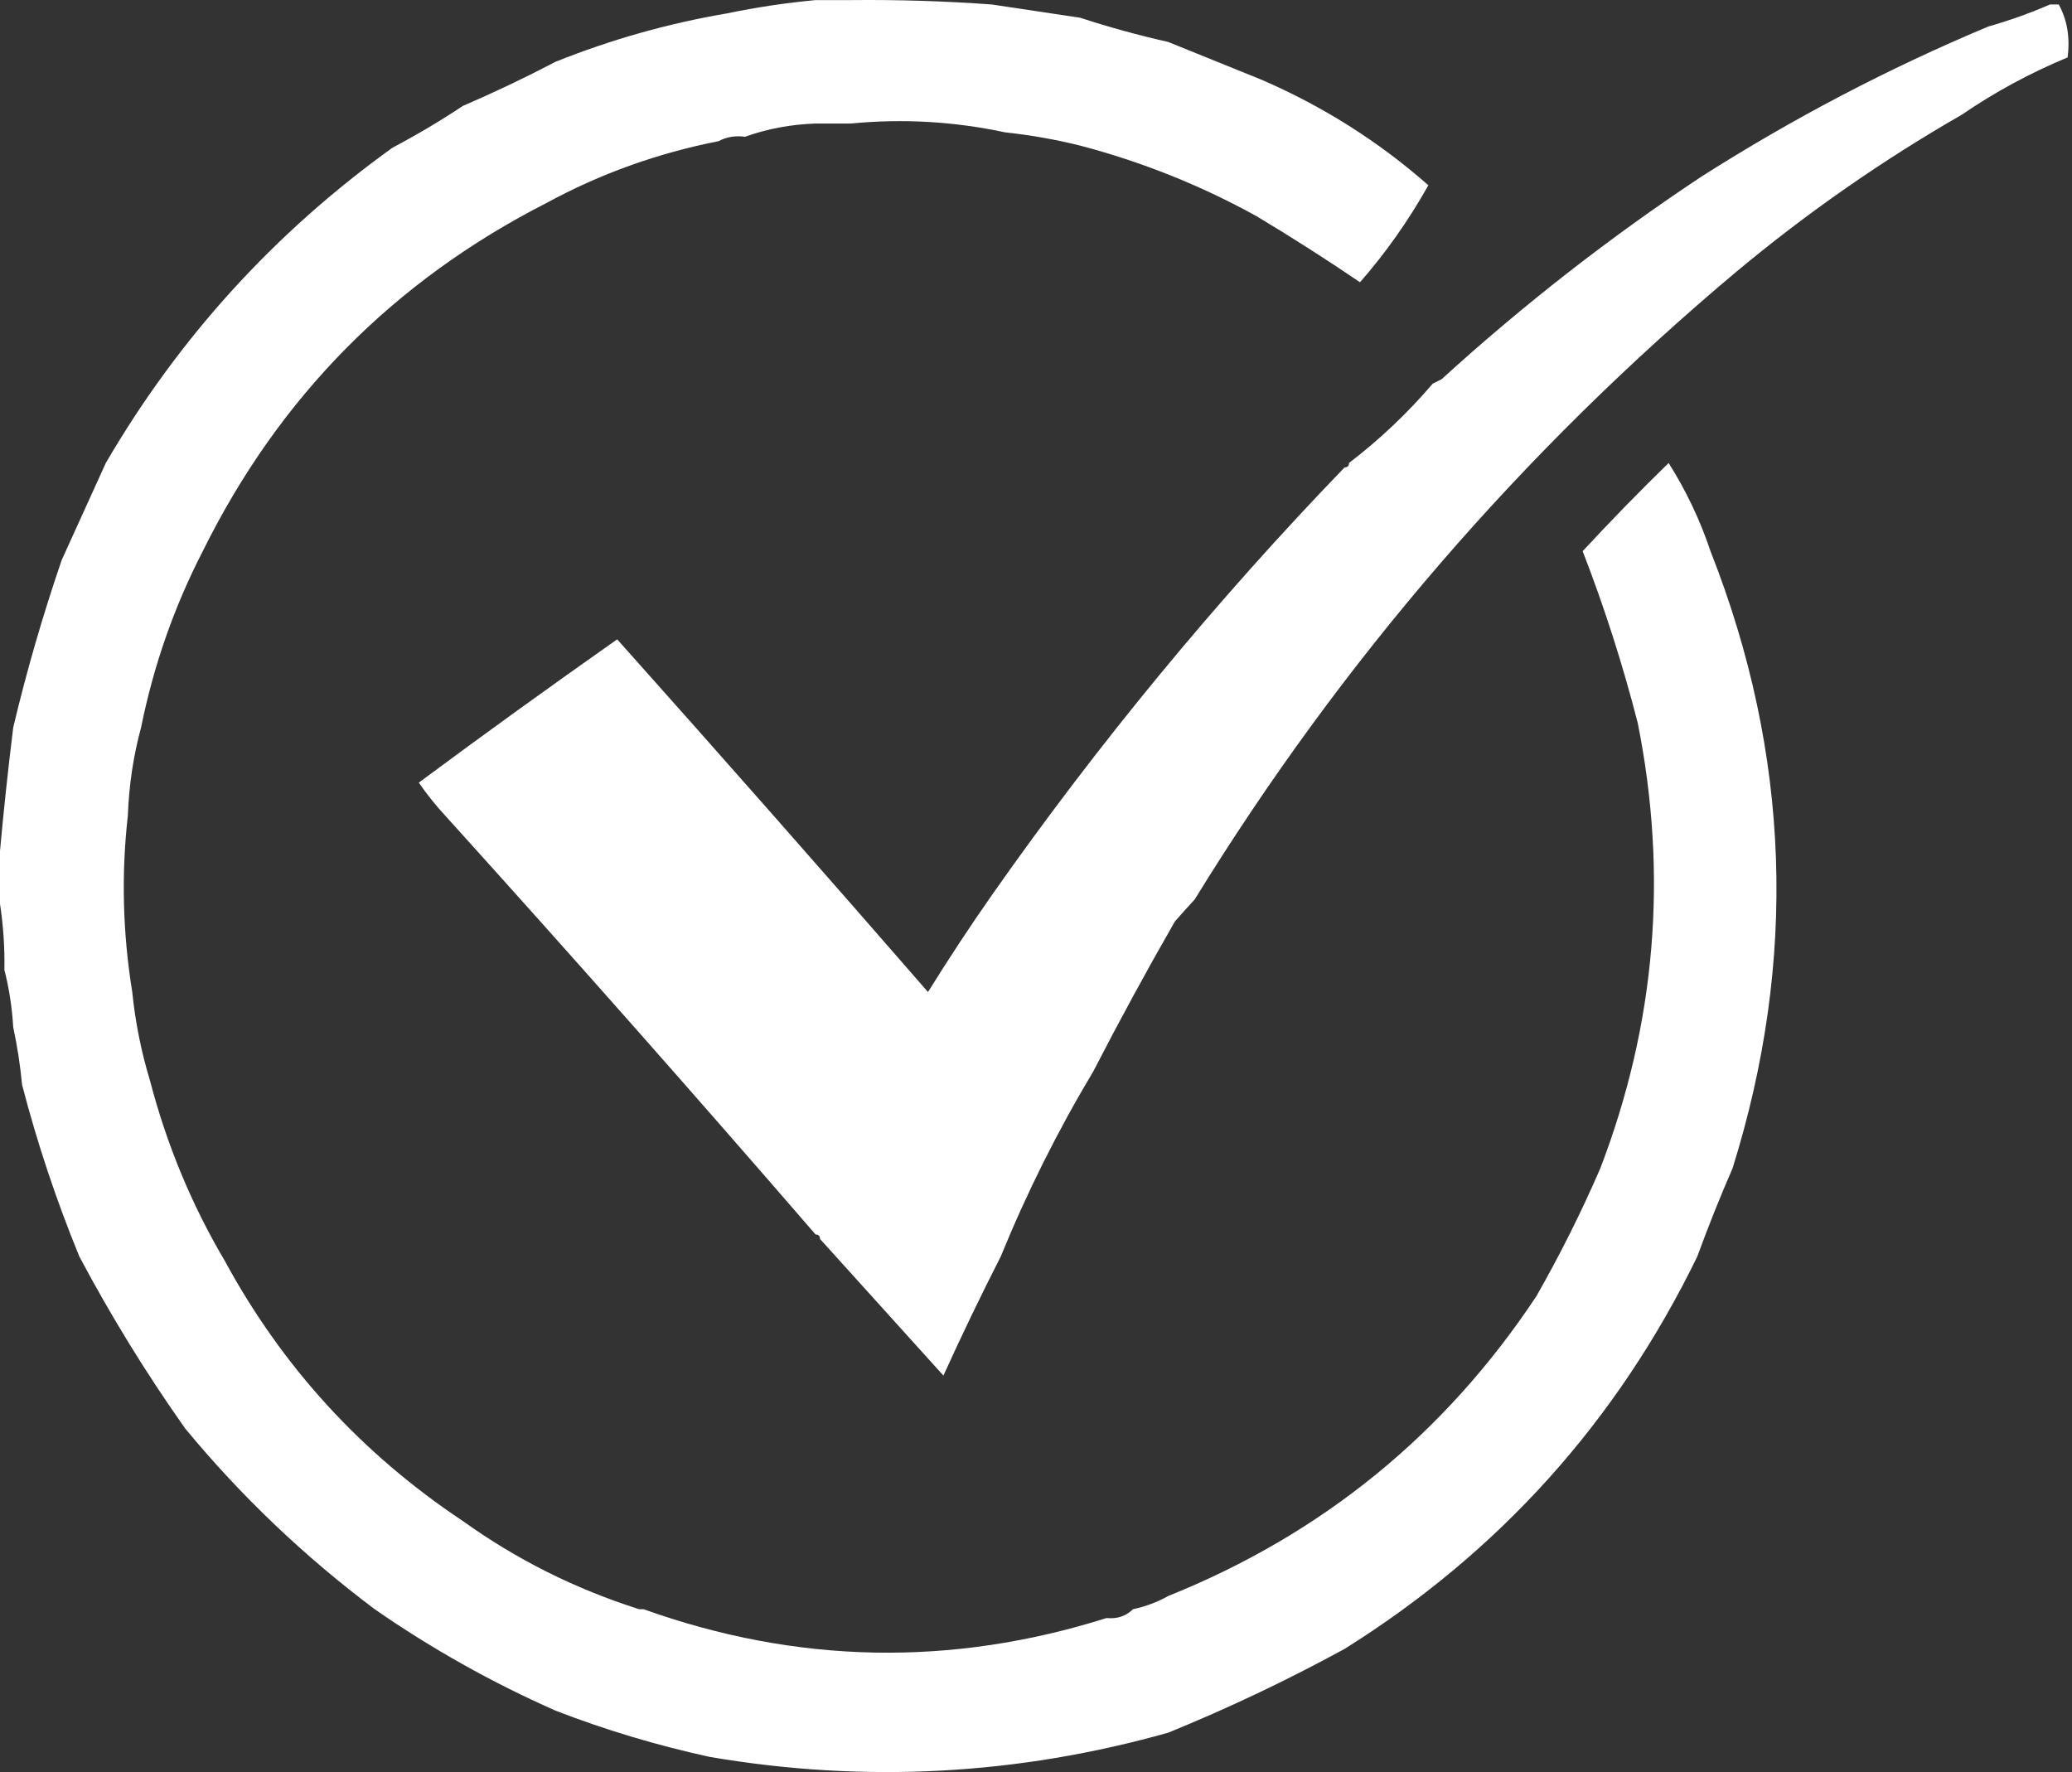 <?xml version="1.0" encoding="UTF-8"?> <svg xmlns="http://www.w3.org/2000/svg" width="470" height="402" viewBox="0 0 470 402" fill="none"><rect x="0" y="0" width="470" height="402" fill="#333333" stroke="none"/> <path fill-rule="evenodd" clip-rule="evenodd" d="M185 0.021C187.667 0.021 190.333 0.021 193 0.021C203.685 -0.09 214.352 0.244 225 1.021C231.664 2.02 238.331 3.02 245 4.021C251.549 6.159 258.215 7.992 265 9.521C272.011 12.361 279.011 15.194 286 18.021C300.007 24.052 312.673 32.052 324 42.021C319.541 49.972 314.374 57.306 308.5 64.021C300.773 58.782 292.939 53.782 285 49.021C272.388 42.053 259.054 36.72 245 33.021C239.409 31.636 233.743 30.636 228 30.021C216.406 27.541 204.739 26.875 193 28.021C190.333 28.021 187.667 28.021 185 28.021C179.38 28.215 174.047 29.215 169 31.021C166.765 30.726 164.765 31.059 163 32.021C149.187 34.734 136.187 39.4 124 46.021C89.279 63.742 63.279 90.076 46 125.021C39.508 137.622 34.841 150.955 32 165.021C30.254 171.447 29.254 178.114 29 185.021C27.497 198.279 27.83 211.613 30 225.021C30.692 231.849 32.026 238.515 34 245.021C37.793 259.589 43.459 273.255 51 286.021C64.071 310.096 82.071 329.763 105 345.021C117.185 353.764 130.518 360.43 145 365.021C145.333 365.021 145.667 365.021 146 365.021C180.777 377.465 215.777 378.132 251 367.021C253.398 367.262 255.398 366.595 257 365.021C259.897 364.392 262.564 363.392 265 362.021C299.912 347.99 327.745 325.323 348.5 294.021C353.874 284.607 358.707 274.94 363 265.021C375.573 232.231 378.407 198.564 371.5 164.021C368.096 150.724 363.929 137.724 359 125.021C365.297 118.223 371.797 111.556 378.5 105.021C382.481 111.315 385.647 117.982 388 125.021C406.12 171.046 407.787 217.713 393 265.021C390.158 271.532 387.491 278.199 385 285.021C366.844 322.328 340.178 351.995 305 374.021C291.96 381.136 278.626 387.47 265 393.021C230.759 402.675 196.093 404.508 161 398.521C148.98 395.901 137.314 392.401 126 388.021C111.557 381.635 97.89 373.969 85 365.021C68.994 353.012 54.66 339.346 42 324.021C33.172 311.527 25.172 298.527 18 285.021C12.75 272.22 8.417 259.22 5 246.021C4.591 241.645 3.925 237.311 3 233.021C2.73 228.493 2.063 224.16 1 220.021C1.087 214.984 0.754 209.984 0 205.021C0 201.021 0 197.021 0 193.021C0.832 183.802 1.832 174.469 3 165.021C6.027 152.263 9.694 139.597 14 127.021C17.296 119.756 20.629 112.423 24 105.021C40.545 76.637 62.212 52.804 89 33.521C94.562 30.58 99.895 27.413 105 24.021C112.16 20.94 119.16 17.607 126 14.021C138.586 8.968 151.586 5.302 165 3.021C171.573 1.653 178.24 0.653 185 0.021Z" fill="white"></path> <path fill-rule="evenodd" clip-rule="evenodd" d="M465 1.021C465.667 1.021 466.333 1.021 467 1.021C468.923 4.55 469.589 8.55 469 13.021C460.49 16.558 452.49 20.892 445 26.02C427.011 36.356 410.011 48.188 394 61.52C345.268 102.414 304.268 149.914 271 204.021C269.517 205.615 268.017 207.281 266.5 209.021C260.054 220.249 253.888 231.582 248 243.021C239.965 256.424 232.965 270.424 227 285.021C222.488 293.867 218.154 302.867 214 312.021C204.616 301.642 195.283 291.309 186 281.021C186 280.354 185.667 280.021 185 280.021C157.343 248.032 129.343 216.365 101 185.021C98.834 182.684 96.834 180.184 95 177.521C109.86 166.494 124.86 155.661 140 145.021C163.657 171.514 187.157 198.181 210.5 225.021C215.132 217.555 219.966 210.222 225 203.021C249.149 168.613 275.815 136.279 305 106.021C305.667 106.021 306 105.688 306 105.021C312.949 99.706 319.282 93.706 325 87.02C325.667 86.688 326.333 86.353 327 86.02C345.546 69.129 365.212 53.795 386 40.02C406.766 26.806 428.432 15.473 451 6.021C455.778 4.66 460.444 2.993 465 1.021Z" fill="white"></path> </svg> 